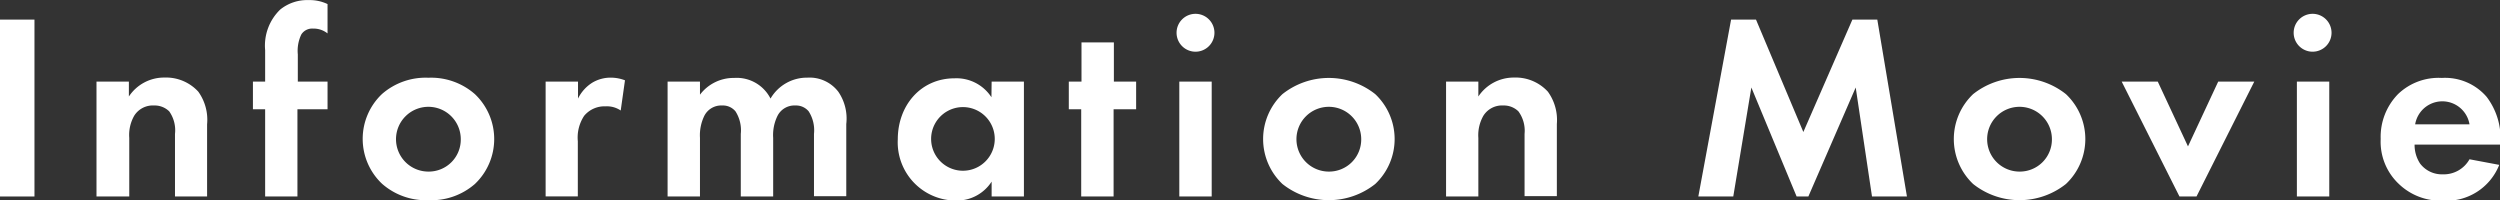 <svg xmlns="http://www.w3.org/2000/svg" id="e244a118-9850-4ebd-af66-cd33b756d08c" data-name="&#x30EC;&#x30A4;&#x30E4;&#x30FC; 1" viewBox="0 0 264.01 21.14"><rect x="0" y="0" width="264.01" height="21.14" fill="#333333" stroke="none"/><defs><style>
      .b627c74b-927c-435c-adfe-07ae5c71f84a {
        fill: #fff;
      }
    </style></defs><g><path class="b627c74b-927c-435c-adfe-07ae5c71f84a" d="M5.77,4.66V23.34H2.13V4.66Z" transform="translate(-2.13 -2.59)"></path><path class="b627c74b-927c-435c-adfe-07ae5c71f84a" d="M12.32,11.21h3.42v1.57a4.46,4.46,0,0,1,3.75-2,4.62,4.62,0,0,1,3.58,1.49A5.09,5.09,0,0,1,24,15.72v7.62H20.61V16.73A3.46,3.46,0,0,0,20,14.35a2.19,2.19,0,0,0-1.59-.62,2.32,2.32,0,0,0-2.1,1.07,4.11,4.11,0,0,0-.53,2.35v6.19H12.32Z" transform="translate(-2.13 -2.59)"></path><path class="b627c74b-927c-435c-adfe-07ae5c71f84a" d="M33.54,14.13v9.21H30.13V14.13H28.84V11.21h1.29V7.88A5.29,5.29,0,0,1,31.72,3.6a4.53,4.53,0,0,1,3-1,4.38,4.38,0,0,1,2,.42V6.12a2.35,2.35,0,0,0-1.54-.51,1.35,1.35,0,0,0-1.23.62,4,4,0,0,0-.37,2.1v2.88h3.14v2.92Z" transform="translate(-2.13 -2.59)"></path><path class="b627c74b-927c-435c-adfe-07ae5c71f84a" d="M52.28,12.53a6.54,6.54,0,0,1,0,9.49,7,7,0,0,1-4.9,1.71A7,7,0,0,1,42.48,22a6.52,6.52,0,0,1,0-9.49,7,7,0,0,1,4.9-1.71A7,7,0,0,1,52.28,12.53Zm-1.49,4.76a3.42,3.42,0,1,0-3.41,3.42A3.38,3.38,0,0,0,50.79,17.29Z" transform="translate(-2.13 -2.59)"></path><path class="b627c74b-927c-435c-adfe-07ae5c71f84a" d="M59.75,11.21h3.42V13a4.13,4.13,0,0,1,1.51-1.68,3.76,3.76,0,0,1,2-.53,4.2,4.2,0,0,1,1.45.28l-.45,3.19a2.58,2.58,0,0,0-1.59-.44,2.79,2.79,0,0,0-2.27,1,4.16,4.16,0,0,0-.67,2.68v5.83H59.75Z" transform="translate(-2.13 -2.59)"></path><path class="b627c74b-927c-435c-adfe-07ae5c71f84a" d="M72.63,11.21h3.42v1.38a4.45,4.45,0,0,1,3.61-1.77A4,4,0,0,1,83.5,13a4.45,4.45,0,0,1,3.89-2.21,3.82,3.82,0,0,1,3.27,1.49,5,5,0,0,1,.84,3.41v7.62H88.09V16.73a3.7,3.7,0,0,0-.56-2.38,1.73,1.73,0,0,0-1.4-.62,2,2,0,0,0-1.88,1.07,4.59,4.59,0,0,0-.47,2.35v6.19H80.36V16.73a3.7,3.7,0,0,0-.56-2.38,1.72,1.72,0,0,0-1.4-.62,2,2,0,0,0-1.88,1.07,4.69,4.69,0,0,0-.47,2.35v6.19H72.63Z" transform="translate(-2.13 -2.59)"></path><path class="b627c74b-927c-435c-adfe-07ae5c71f84a" d="M106.85,11.21h3.41V23.34h-3.41V21.77a4.36,4.36,0,0,1-3.73,2,6.15,6.15,0,0,1-6.18-6.47c0-3.58,2.43-6.44,6-6.44a4.4,4.4,0,0,1,3.89,2Zm-6.39,6.05a3.36,3.36,0,1,0,6.72,0,3.36,3.36,0,1,0-6.72,0Z" transform="translate(-2.13 -2.59)"></path><path class="b627c74b-927c-435c-adfe-07ae5c71f84a" d="M119.73,14.13v9.21h-3.42V14.13H115V11.21h1.34V7.07h3.42v4.14h2.35v2.92Z" transform="translate(-2.13 -2.59)"></path><path class="b627c74b-927c-435c-adfe-07ae5c71f84a" d="M128.38,4.05a2,2,0,1,1-2,2A2,2,0,0,1,128.38,4.05Zm1.71,7.16V23.34h-3.42V11.21Z" transform="translate(-2.13 -2.59)"></path><path class="b627c74b-927c-435c-adfe-07ae5c71f84a" d="M147.36,12.53a6.52,6.52,0,0,1,0,9.49,7.88,7.88,0,0,1-9.8,0,6.54,6.54,0,0,1,0-9.49,7.88,7.88,0,0,1,9.8,0Zm-1.48,4.76a3.42,3.42,0,1,0-3.42,3.42A3.39,3.39,0,0,0,145.88,17.29Z" transform="translate(-2.13 -2.59)"></path><path class="b627c74b-927c-435c-adfe-07ae5c71f84a" d="M154.84,11.21h3.41v1.57a4.49,4.49,0,0,1,3.76-2,4.62,4.62,0,0,1,3.58,1.49,5.09,5.09,0,0,1,.95,3.41v7.62h-3.41V16.73a3.46,3.46,0,0,0-.65-2.38,2.19,2.19,0,0,0-1.59-.62,2.32,2.32,0,0,0-2.1,1.07,4.12,4.12,0,0,0-.54,2.35v6.19h-3.41Z" transform="translate(-2.13 -2.59)"></path><path class="b627c74b-927c-435c-adfe-07ae5c71f84a" d="M184.94,4.66h2.63l5,11.87,5.18-11.87h2.63l3.13,18.68h-3.69L198.1,11.83l-5,11.51h-1.24l-4.78-11.51-1.91,11.51h-3.69Z" transform="translate(-2.13 -2.59)"></path><path class="b627c74b-927c-435c-adfe-07ae5c71f84a" d="M220.3,12.53a6.52,6.52,0,0,1,0,9.49,7.88,7.88,0,0,1-9.8,0,6.54,6.54,0,0,1,0-9.49,7.88,7.88,0,0,1,9.8,0Zm-1.48,4.76a3.42,3.42,0,1,0-3.42,3.42A3.39,3.39,0,0,0,218.82,17.29Z" transform="translate(-2.13 -2.59)"></path><path class="b627c74b-927c-435c-adfe-07ae5c71f84a" d="M230,11.21l3.19,6.84,3.19-6.84h3.81l-6.1,12.13h-1.8l-6.1-12.13Z" transform="translate(-2.13 -2.59)"></path><path class="b627c74b-927c-435c-adfe-07ae5c71f84a" d="M246.4,4.05a2,2,0,1,1-2.05,2A2,2,0,0,1,246.4,4.05Zm1.71,7.16V23.34h-3.42V11.21Z" transform="translate(-2.13 -2.59)"></path><path class="b627c74b-927c-435c-adfe-07ae5c71f84a" d="M266.06,20a6,6,0,0,1-6,3.78A6.35,6.35,0,0,1,255.44,22a6.12,6.12,0,0,1-1.9-4.73,6.45,6.45,0,0,1,1.85-4.76A6.19,6.19,0,0,1,260,10.82a5.79,5.79,0,0,1,4.73,2,7.24,7.24,0,0,1,1.46,4.76v.28h-9.07a3.57,3.57,0,0,0,.58,2A2.88,2.88,0,0,0,260.09,21a3.12,3.12,0,0,0,2.83-1.59Zm-3.14-4.28a2.91,2.91,0,0,0-5.74,0Z" transform="translate(-2.13 -2.59)"></path></g></svg>